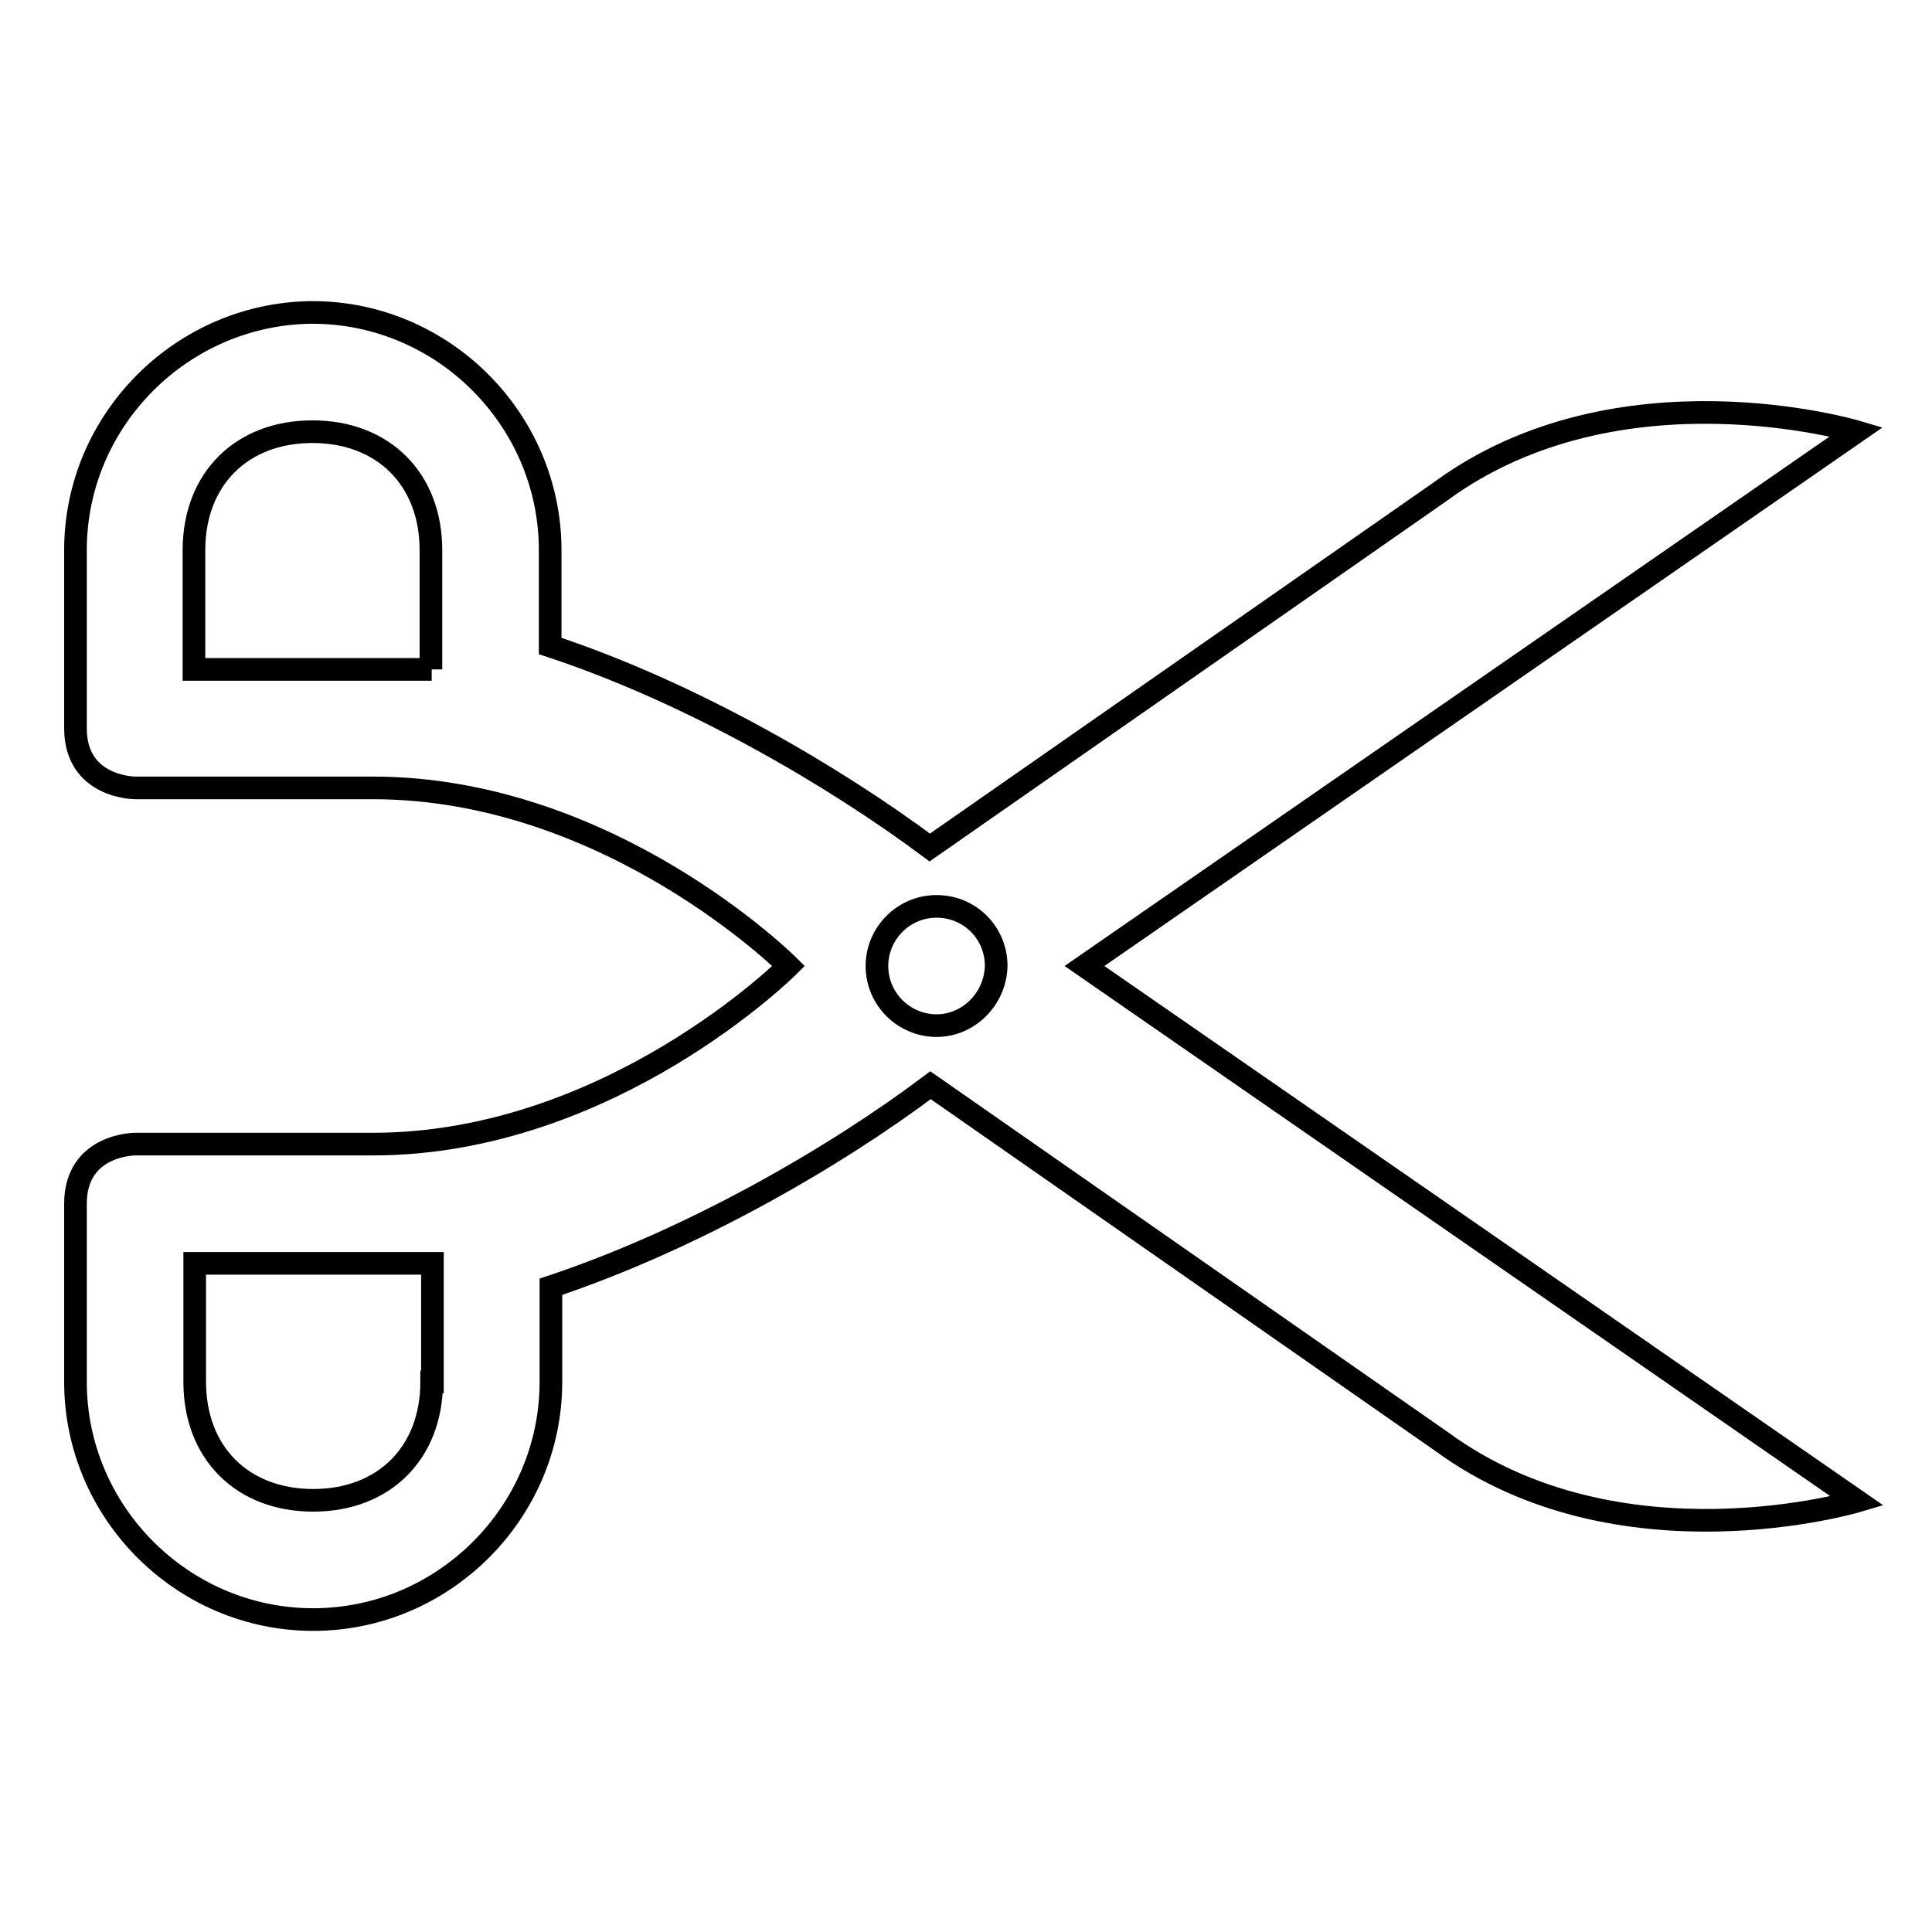 <?xml version="1.0" encoding="utf-8"?>
<!-- Svg Vector Icons : http://www.onlinewebfonts.com/icon -->
<!DOCTYPE svg PUBLIC "-//W3C//DTD SVG 1.1//EN" "http://www.w3.org/Graphics/SVG/1.1/DTD/svg11.dtd">
<svg version="1.1" xmlns="http://www.w3.org/2000/svg" xmlns:xlink="http://www.w3.org/1999/xlink" x="0px" y="0px" viewBox="0 0 256 256" enable-background="new 0 0 256 256" xml:space="preserve">
<g> <path stroke-width="3" fill-opacity="0" stroke="#000000"  d="M246,57.2c0,0-31.5-9.4-55.1,7.9l-67.7,47.2c-12.6-9.4-31.5-20.5-50.3-26.7V72.9 c0-17.3-14.2-31.5-31.5-31.5C24.2,41.5,10,55.6,10,72.9v23.6c0,7.9,7.9,7.9,7.9,7.9h31.5c31.5,0,55.1,23.6,55.1,23.6 s-23.6,23.6-55.1,23.6H17.9c0,0-7.9,0-7.9,7.9v23.6c0,17.3,14.2,31.5,31.5,31.5c17.3,0,31.5-14.2,31.5-31.5v-12.6 c18.9-6.3,37.8-17.3,50.3-26.7l67.7,47.2c23.6,17.3,55.1,7.9,55.1,7.9L143.7,128L246,57.2z M57.2,88.7H25.7V72.9 c0-9.4,6.3-15.7,15.7-15.7s15.7,6.3,15.7,15.7V88.7z M57.2,183.1c0,9.4-6.3,15.7-15.7,15.7s-15.7-6.3-15.7-15.7v-15.7h31.5V183.1z  M124.1,135.9c-4.3,0-7.9-3.5-7.9-7.9c0-4.3,3.5-7.9,7.9-7.9s7.9,3.5,7.9,7.9C131.9,132.3,128.4,135.9,124.1,135.9z"/></g>
</svg>